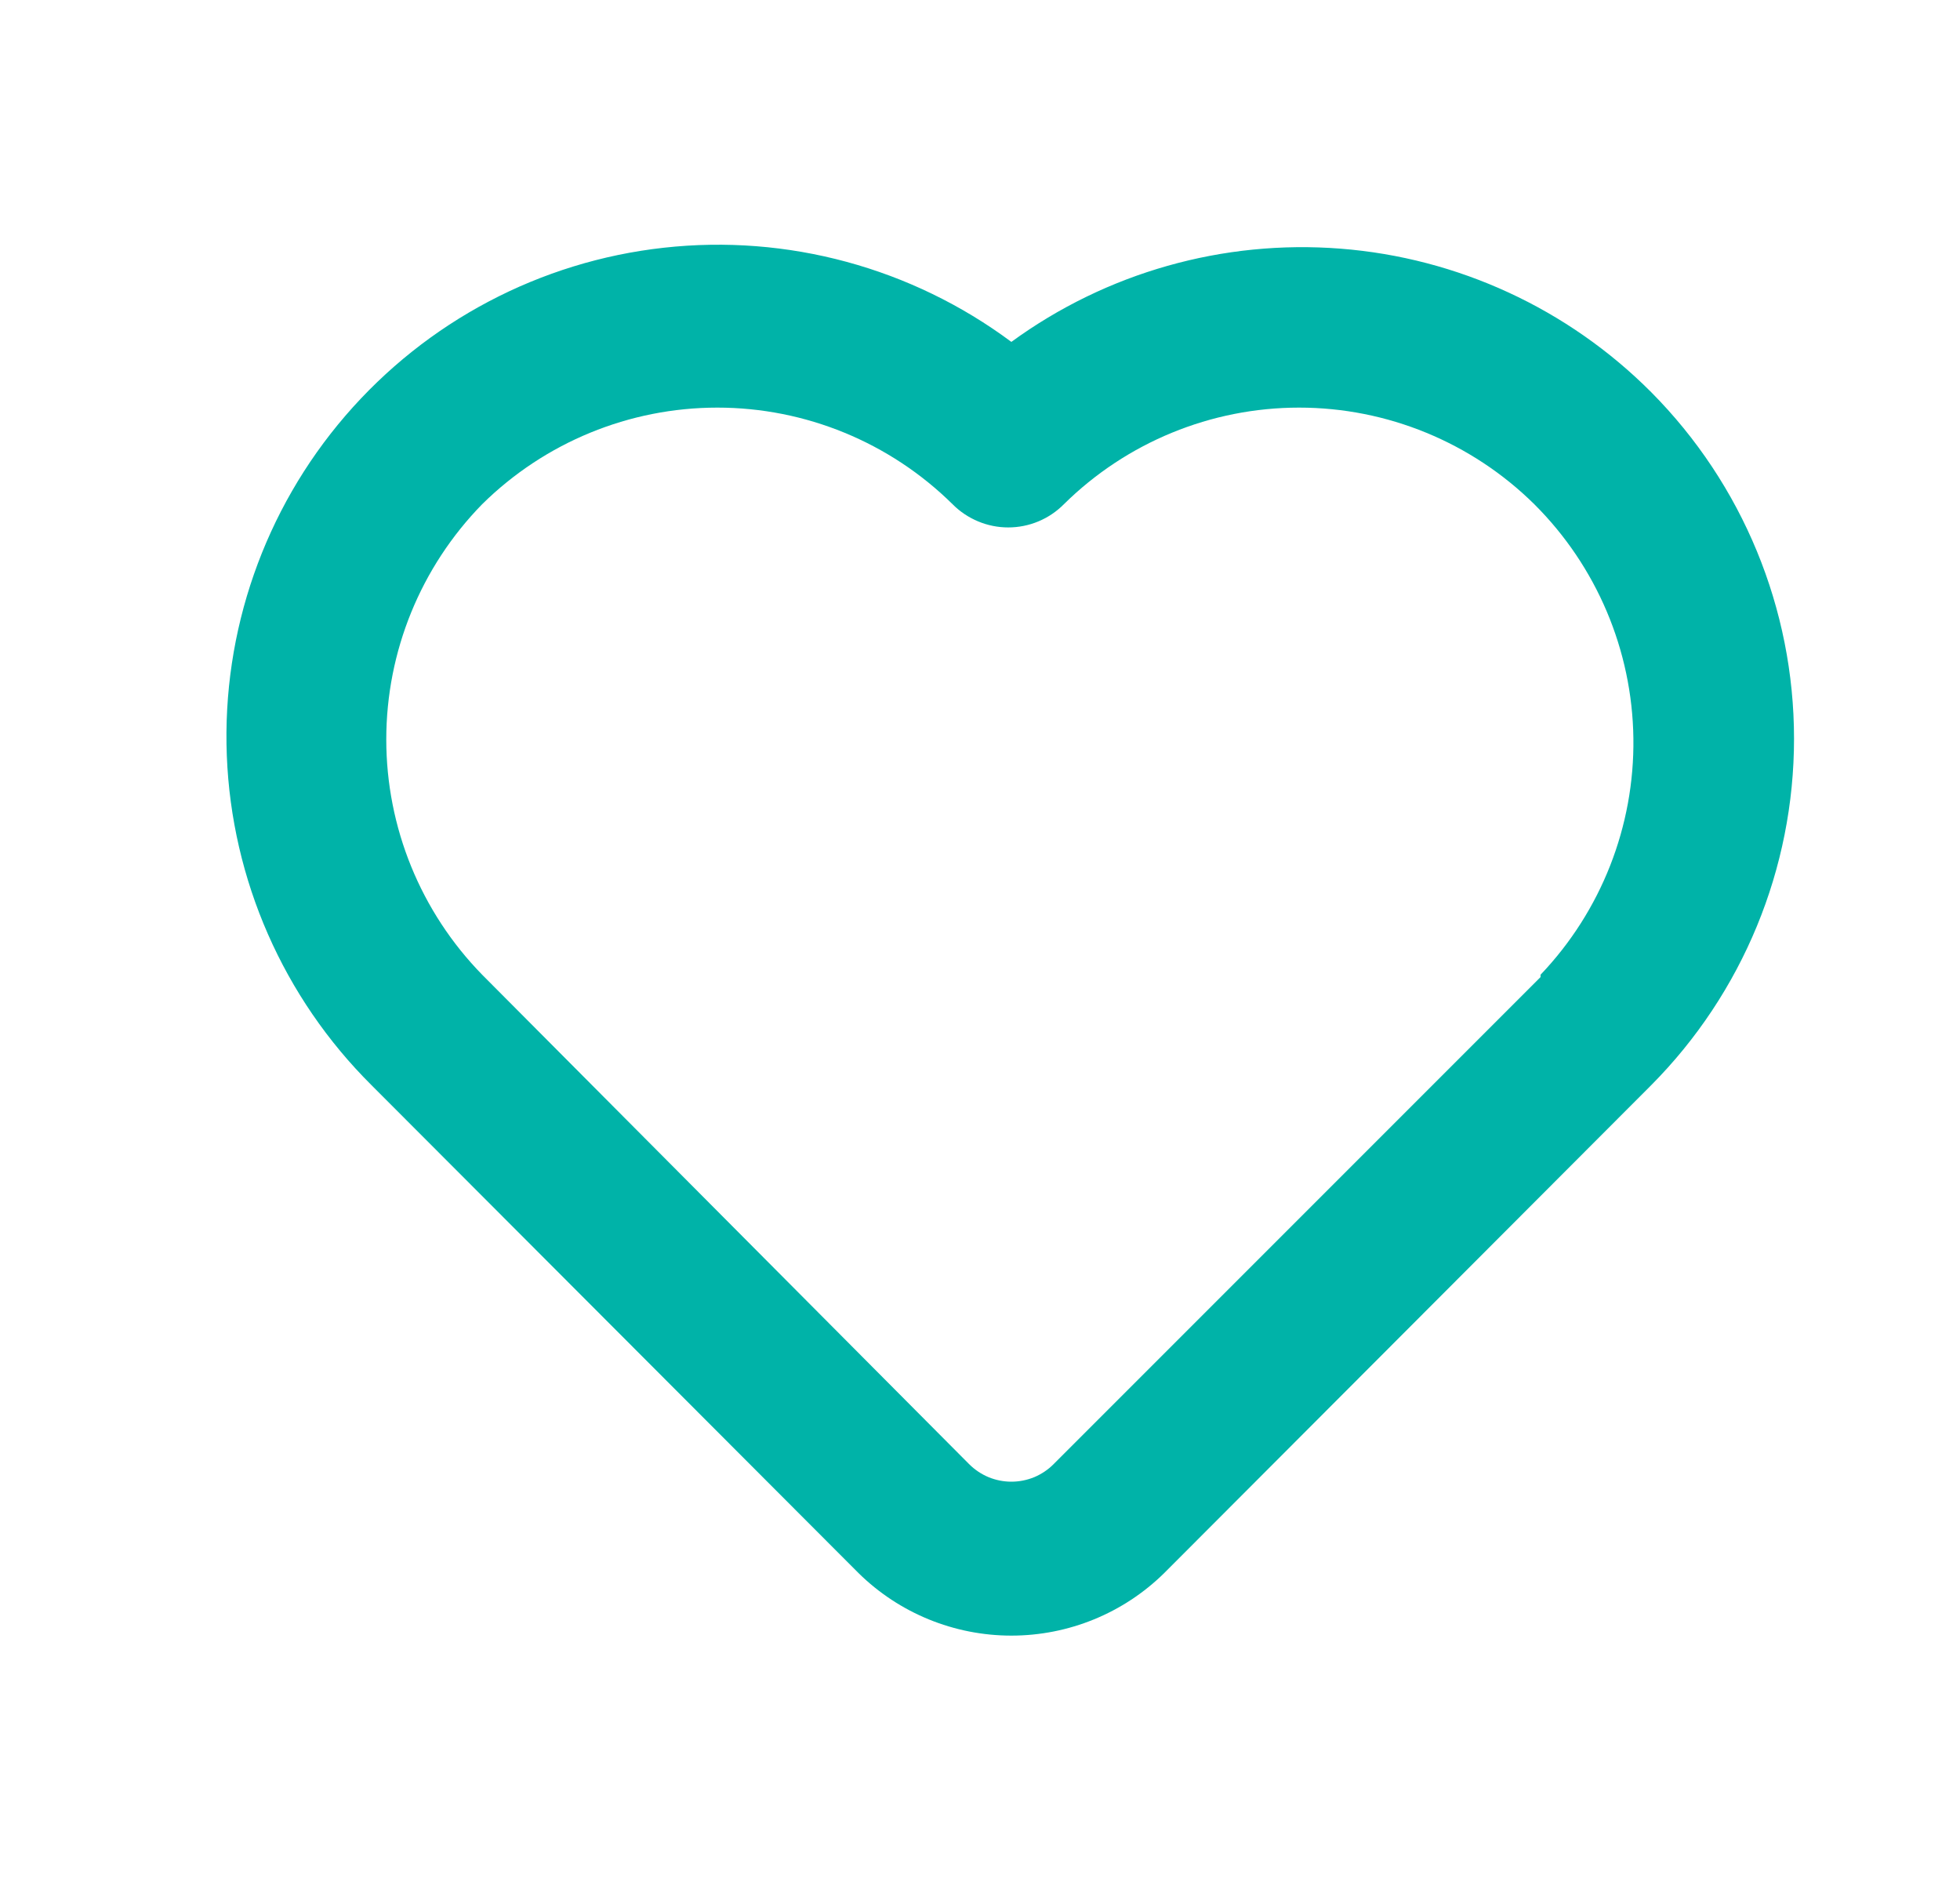<svg width="25" height="24" viewBox="0 0 25 24" fill="none" xmlns="http://www.w3.org/2000/svg">
    <path d="M21.06 5C20 3.937 18.595 3.288 17.099 3.171C15.602 3.054 14.113 3.475 12.9 4.36C11.628 3.414 10.044 2.984 8.468 3.159C6.892 3.333 5.441 4.099 4.406 5.301C3.372 6.502 2.831 8.051 2.893 9.636C2.955 11.22 3.615 12.723 4.74 13.84L10.95 20.06C11.47 20.572 12.171 20.858 12.9 20.858C13.63 20.858 14.33 20.572 14.85 20.06L21.06 13.84C22.228 12.665 22.883 11.076 22.883 9.42C22.883 7.764 22.228 6.175 21.06 5ZM19.65 12.46L13.44 18.67C13.37 18.741 13.285 18.798 13.193 18.837C13.1 18.875 13.001 18.895 12.9 18.895C12.8 18.895 12.7 18.875 12.608 18.837C12.515 18.798 12.431 18.741 12.36 18.67L6.15 12.43C5.366 11.628 4.927 10.551 4.927 9.43C4.927 8.308 5.366 7.232 6.15 6.43C6.949 5.641 8.027 5.198 9.15 5.198C10.273 5.198 11.351 5.641 12.15 6.43C12.243 6.524 12.354 6.598 12.476 6.649C12.598 6.7 12.728 6.726 12.86 6.726C12.992 6.726 13.123 6.7 13.245 6.649C13.367 6.598 13.477 6.524 13.57 6.43C14.369 5.641 15.447 5.198 16.57 5.198C17.693 5.198 18.771 5.641 19.57 6.43C20.365 7.221 20.819 8.292 20.834 9.414C20.849 10.535 20.424 11.618 19.65 12.43V12.46Z"
          fill="#00B3A8"/>
</svg>
